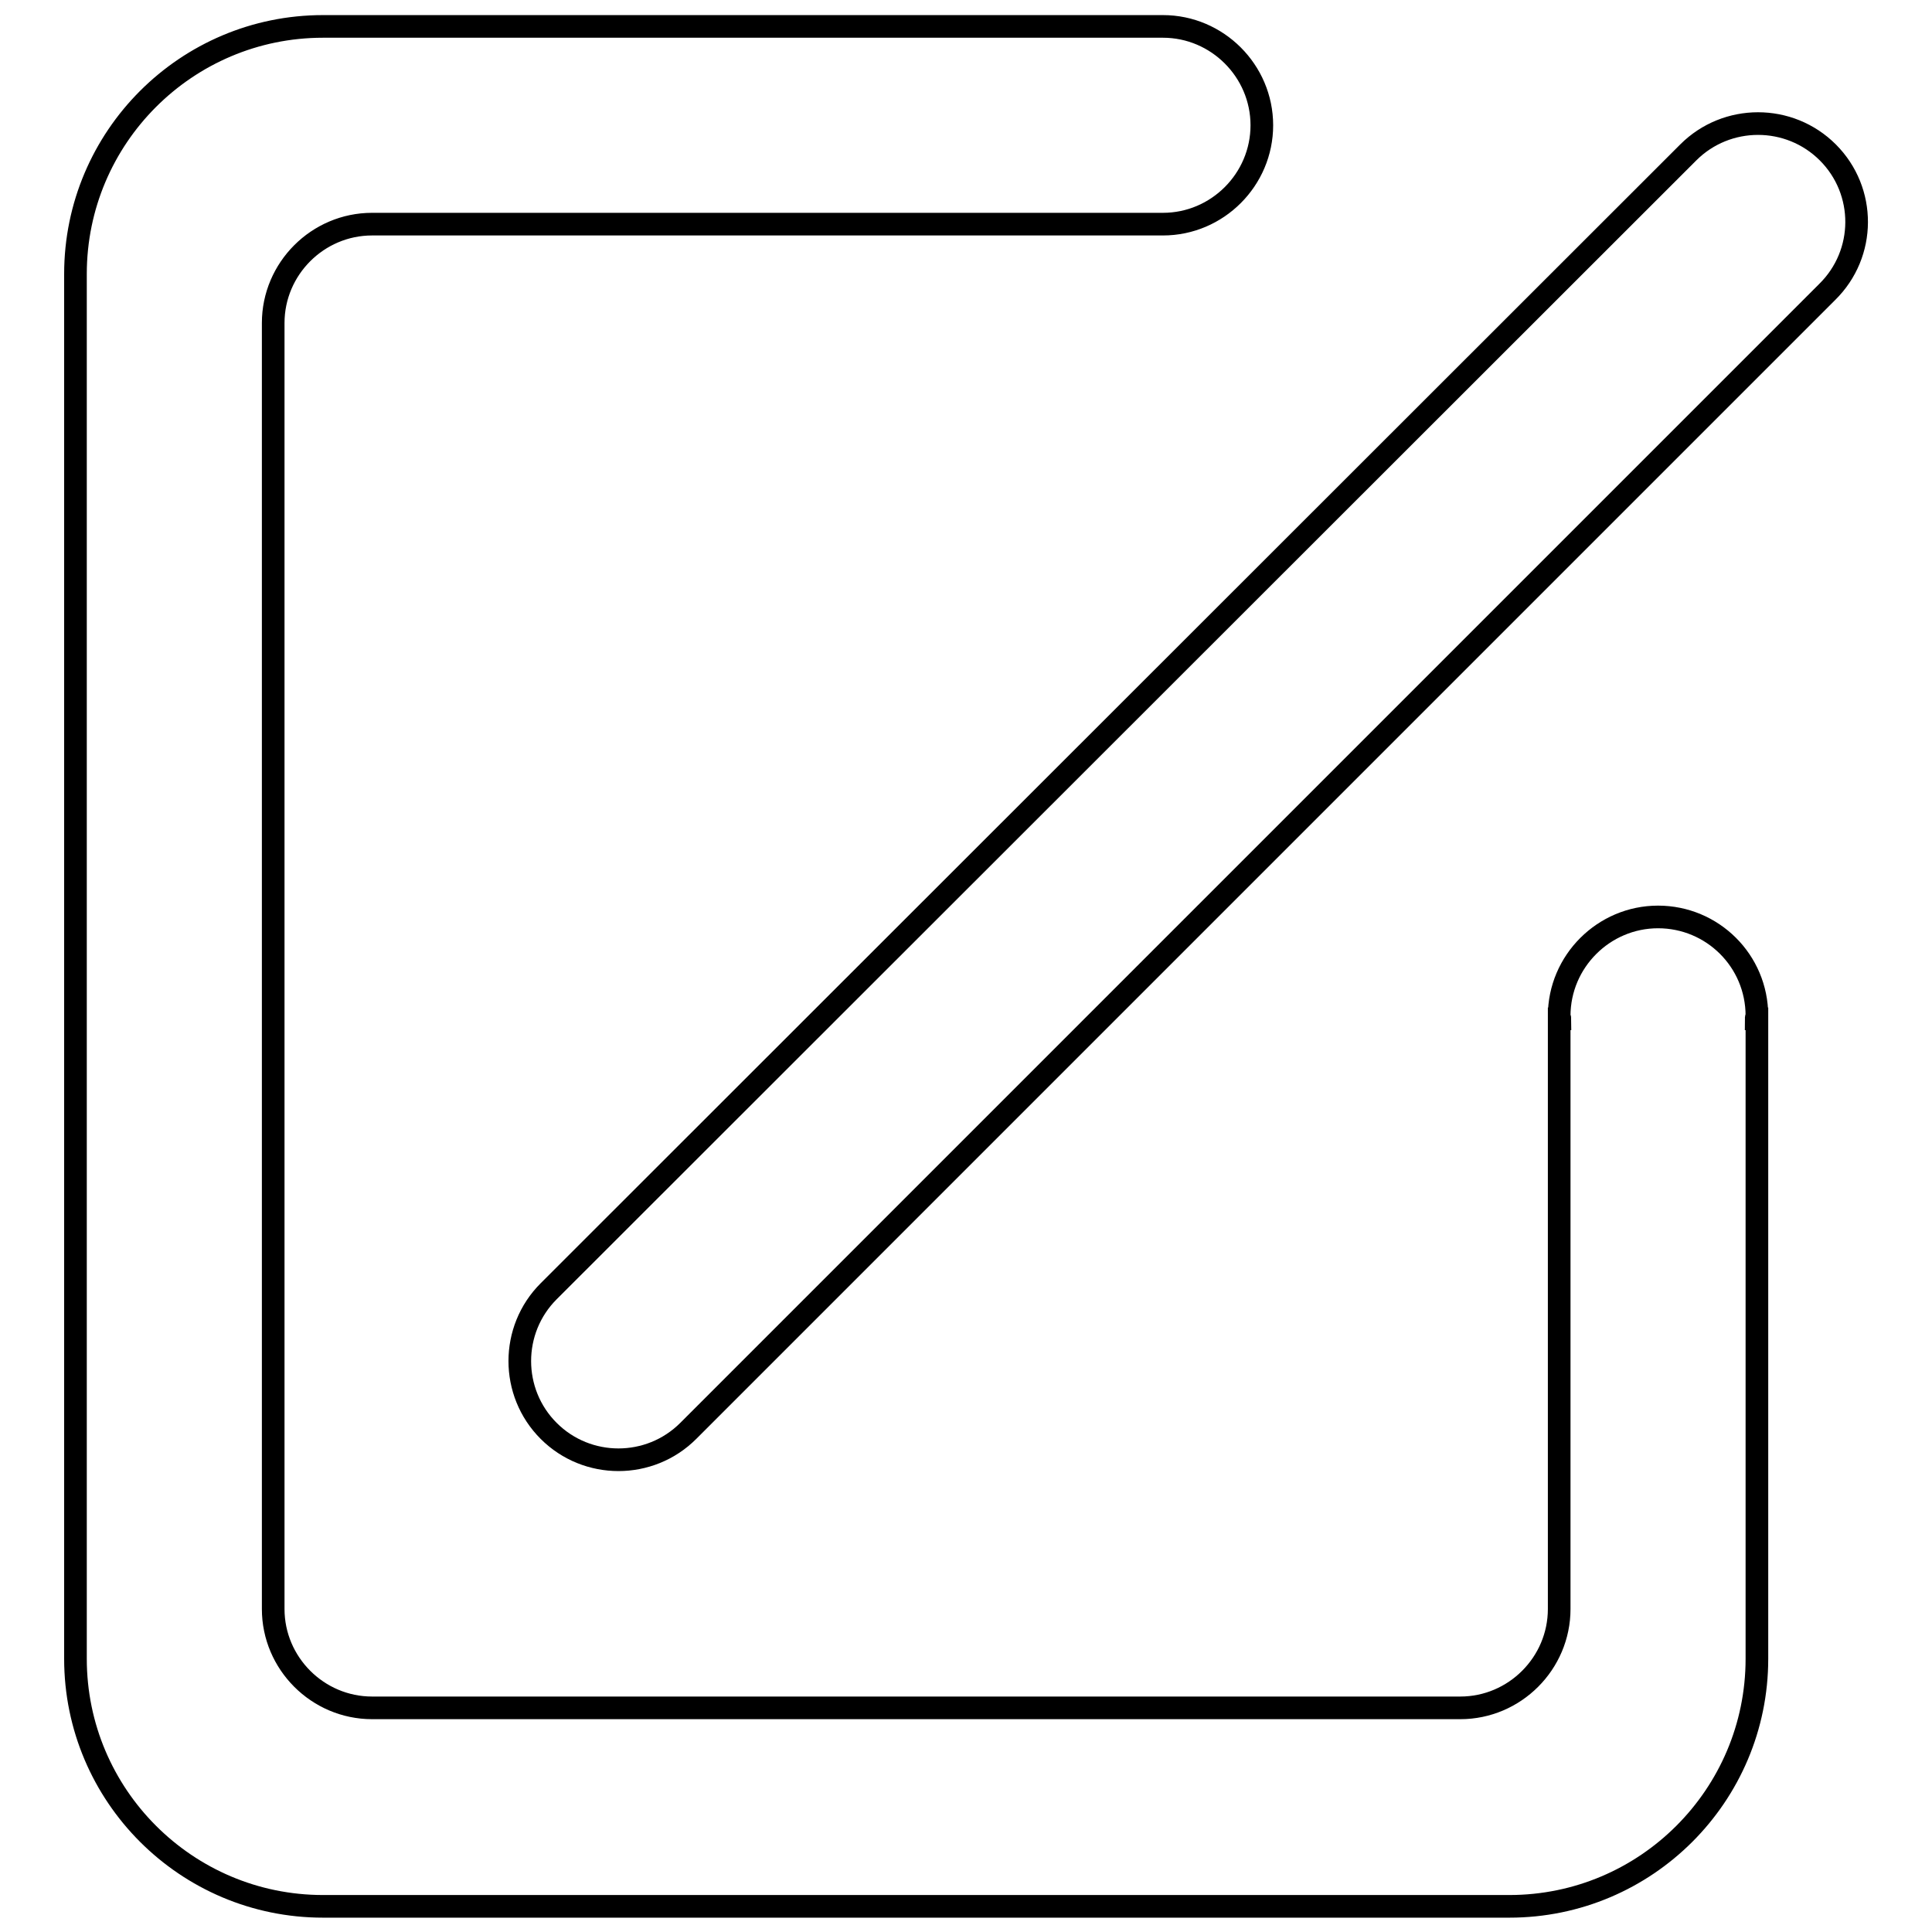 <?xml version="1.0" encoding="utf-8"?>
<!-- Svg Vector Icons : http://www.onlinewebfonts.com/icon -->
<!DOCTYPE svg PUBLIC "-//W3C//DTD SVG 1.1//EN" "http://www.w3.org/Graphics/SVG/1.1/DTD/svg11.dtd">
<svg version="1.1" xmlns="http://www.w3.org/2000/svg" xmlns:xlink="http://www.w3.org/1999/xlink" x="0px" y="0px" viewBox="0 0 256 256" enable-background="new 0 0 256 256" xml:space="preserve">
<g><g><path stroke-width="3" fill-opacity="0" stroke="#000000"  d="M219.7,121.5c-7.2,0-13.1,5.9-13.1,13.1c0,0.2,0.1,0.3,0.1,0.4h-0.1v78.2c0,7.2-5.9,13.1-13.1,13.1H49.3c-7.2,0-13.1-5.9-13.1-13.1V42.8c0-7.2,5.9-13.1,13.1-13.1h104.8c7.2,0,13.1-5.9,13.1-13.1s-5.9-13.1-13.1-13.1H42.8C24.7,3.5,10,18.2,10,36.3v183.5c0,18.1,14.7,32.8,32.8,32.8H200c18.1,0,32.8-14.7,32.8-32.8V135h-0.1c0-0.2,0.1-0.3,0.1-0.4C232.8,127.3,226.9,121.5,219.7,121.5 M242.2,20.2c-5.1-5.1-13.4-5.1-18.5,0L72.7,171.1c-5.1,5.1-5.1,13.4,0,18.5c5.1,5.1,13.4,5.1,18.5,0L242.1,38.7C247.3,33.6,247.3,25.3,242.2,20.2"/></g></g>
</svg>